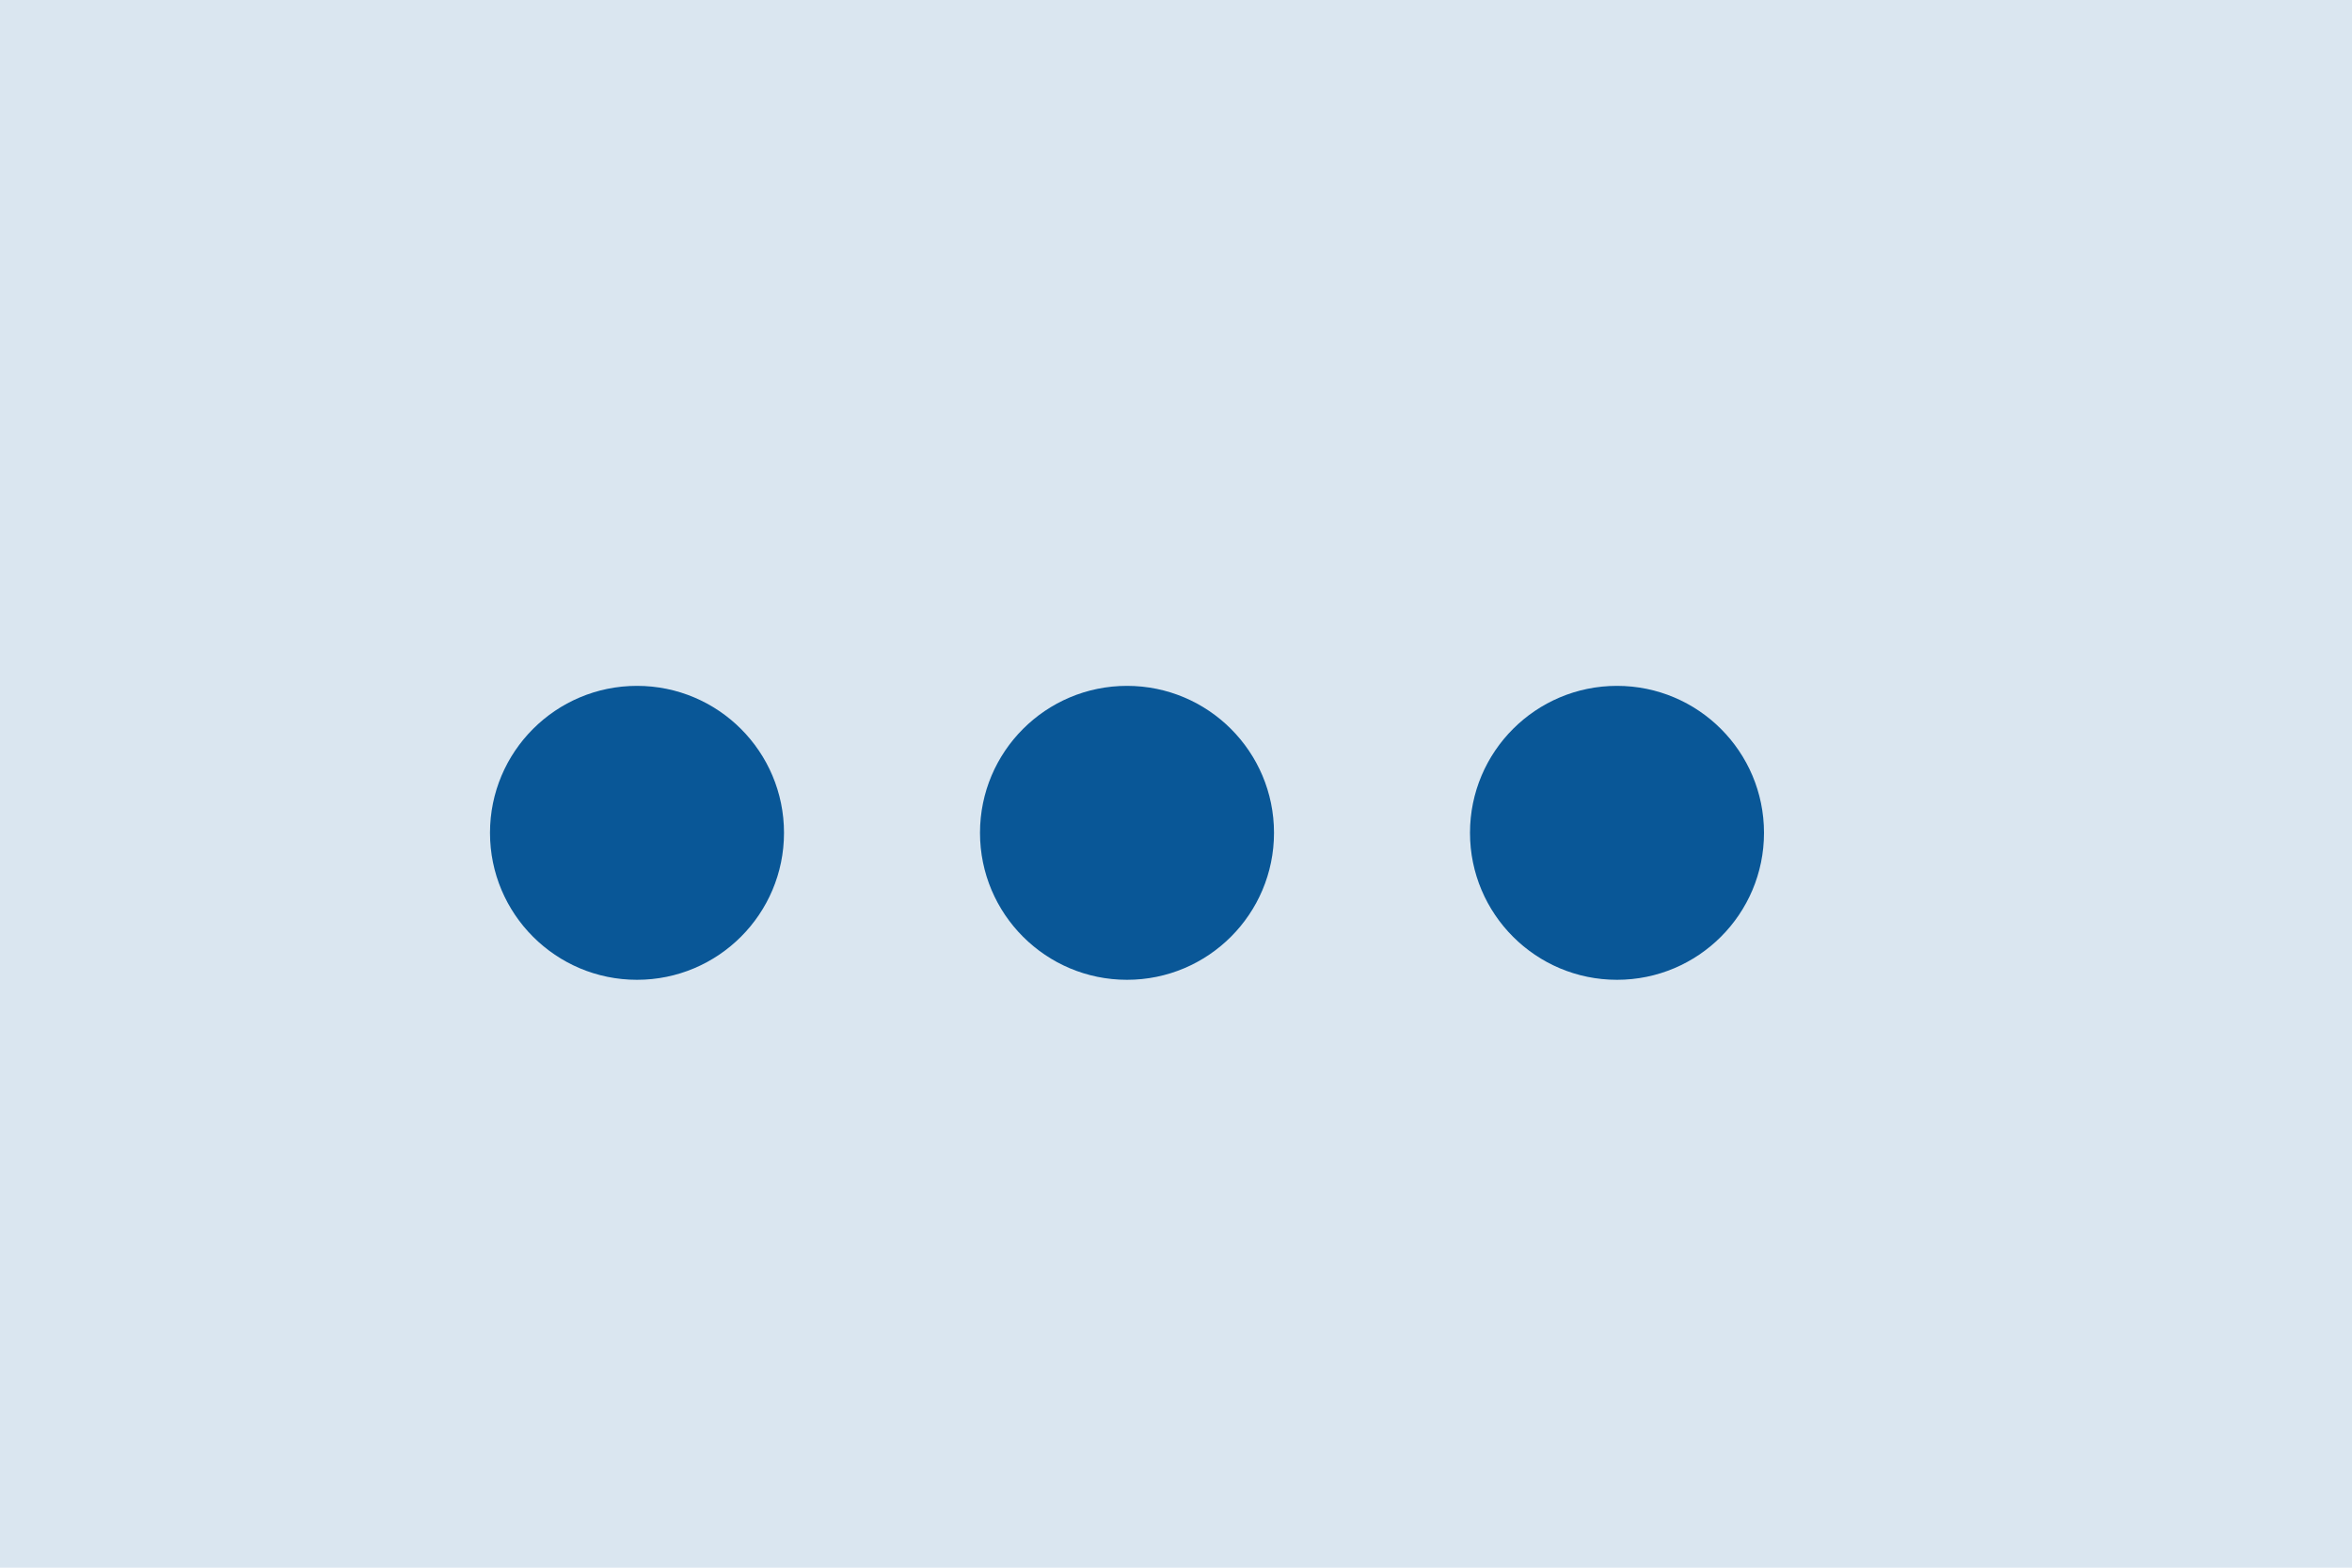 <?xml version="1.0" encoding="UTF-8"?>
<svg xmlns="http://www.w3.org/2000/svg" id="Groupe_743" data-name="Groupe 743" width="24" height="16" viewBox="0 0 24 16">
  <rect id="Rectangle_67" data-name="Rectangle 67" width="24" height="16" fill="#dae6f0"></rect>
  <circle id="Ellipse_2" data-name="Ellipse 2" cx="1.5" cy="1.5" r="1.5" transform="translate(5 7)" fill="#095797"></circle>
  <circle id="Ellipse_3" data-name="Ellipse 3" cx="1.5" cy="1.5" r="1.5" transform="translate(10 7)" fill="#095797"></circle>
  <circle id="Ellipse_4" data-name="Ellipse 4" cx="1.5" cy="1.5" r="1.5" transform="translate(15 7)" fill="#095797"></circle>
</svg>

